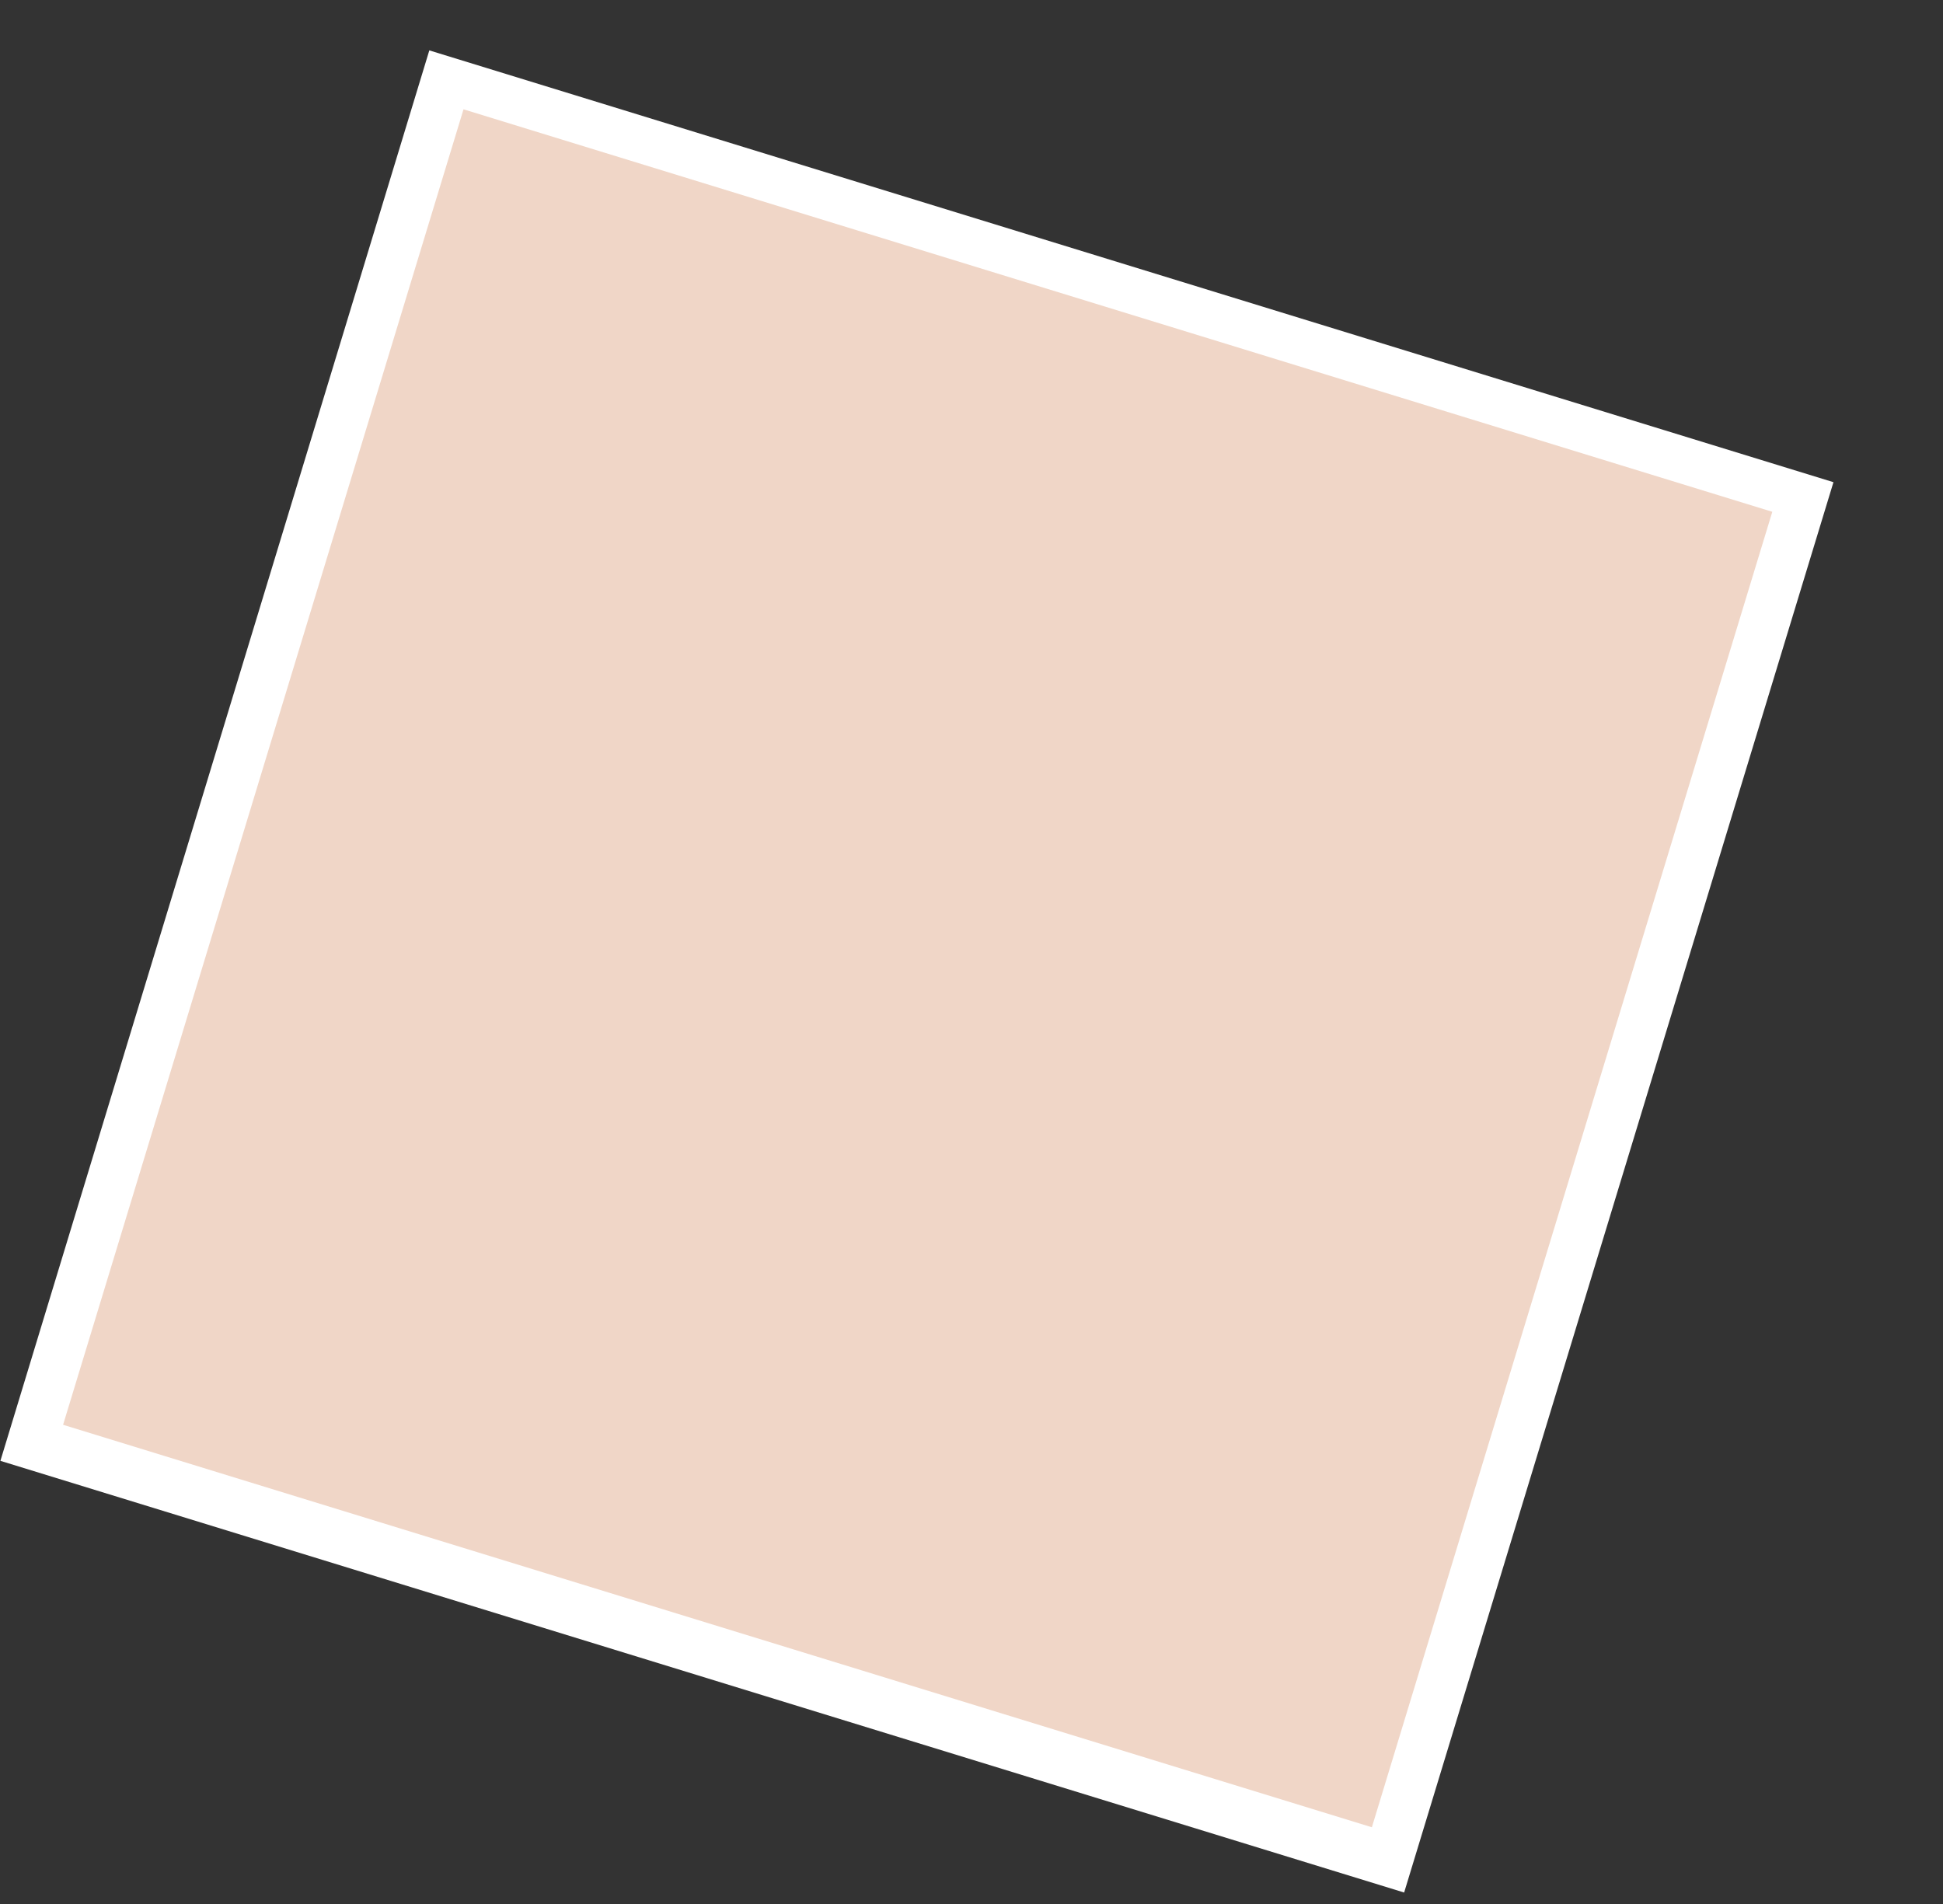 <svg xmlns="http://www.w3.org/2000/svg" width="200" height="196" fill="none" xmlns:v="https://vecta.io/nano"><rect width="100%" height="100%" fill="#333333" stroke="none"/><g clip-path="url(#A)"><path fill="#fff" d="M44.191 5.187l144.533 44.45-44.191 145.182L0 150.368z"/><path d="M182.429 52.685L47.711 11.253 6.493 146.669l134.718 41.432 41.218-135.416z" fill="#f0d6c7"/></g><defs><clipPath id="A"><path fill="#fff" transform="matrix(.956 .294 -.291 .957 44.191 5.187)" d="M0 0h151.214v151.758H0z"/></clipPath></defs></svg>